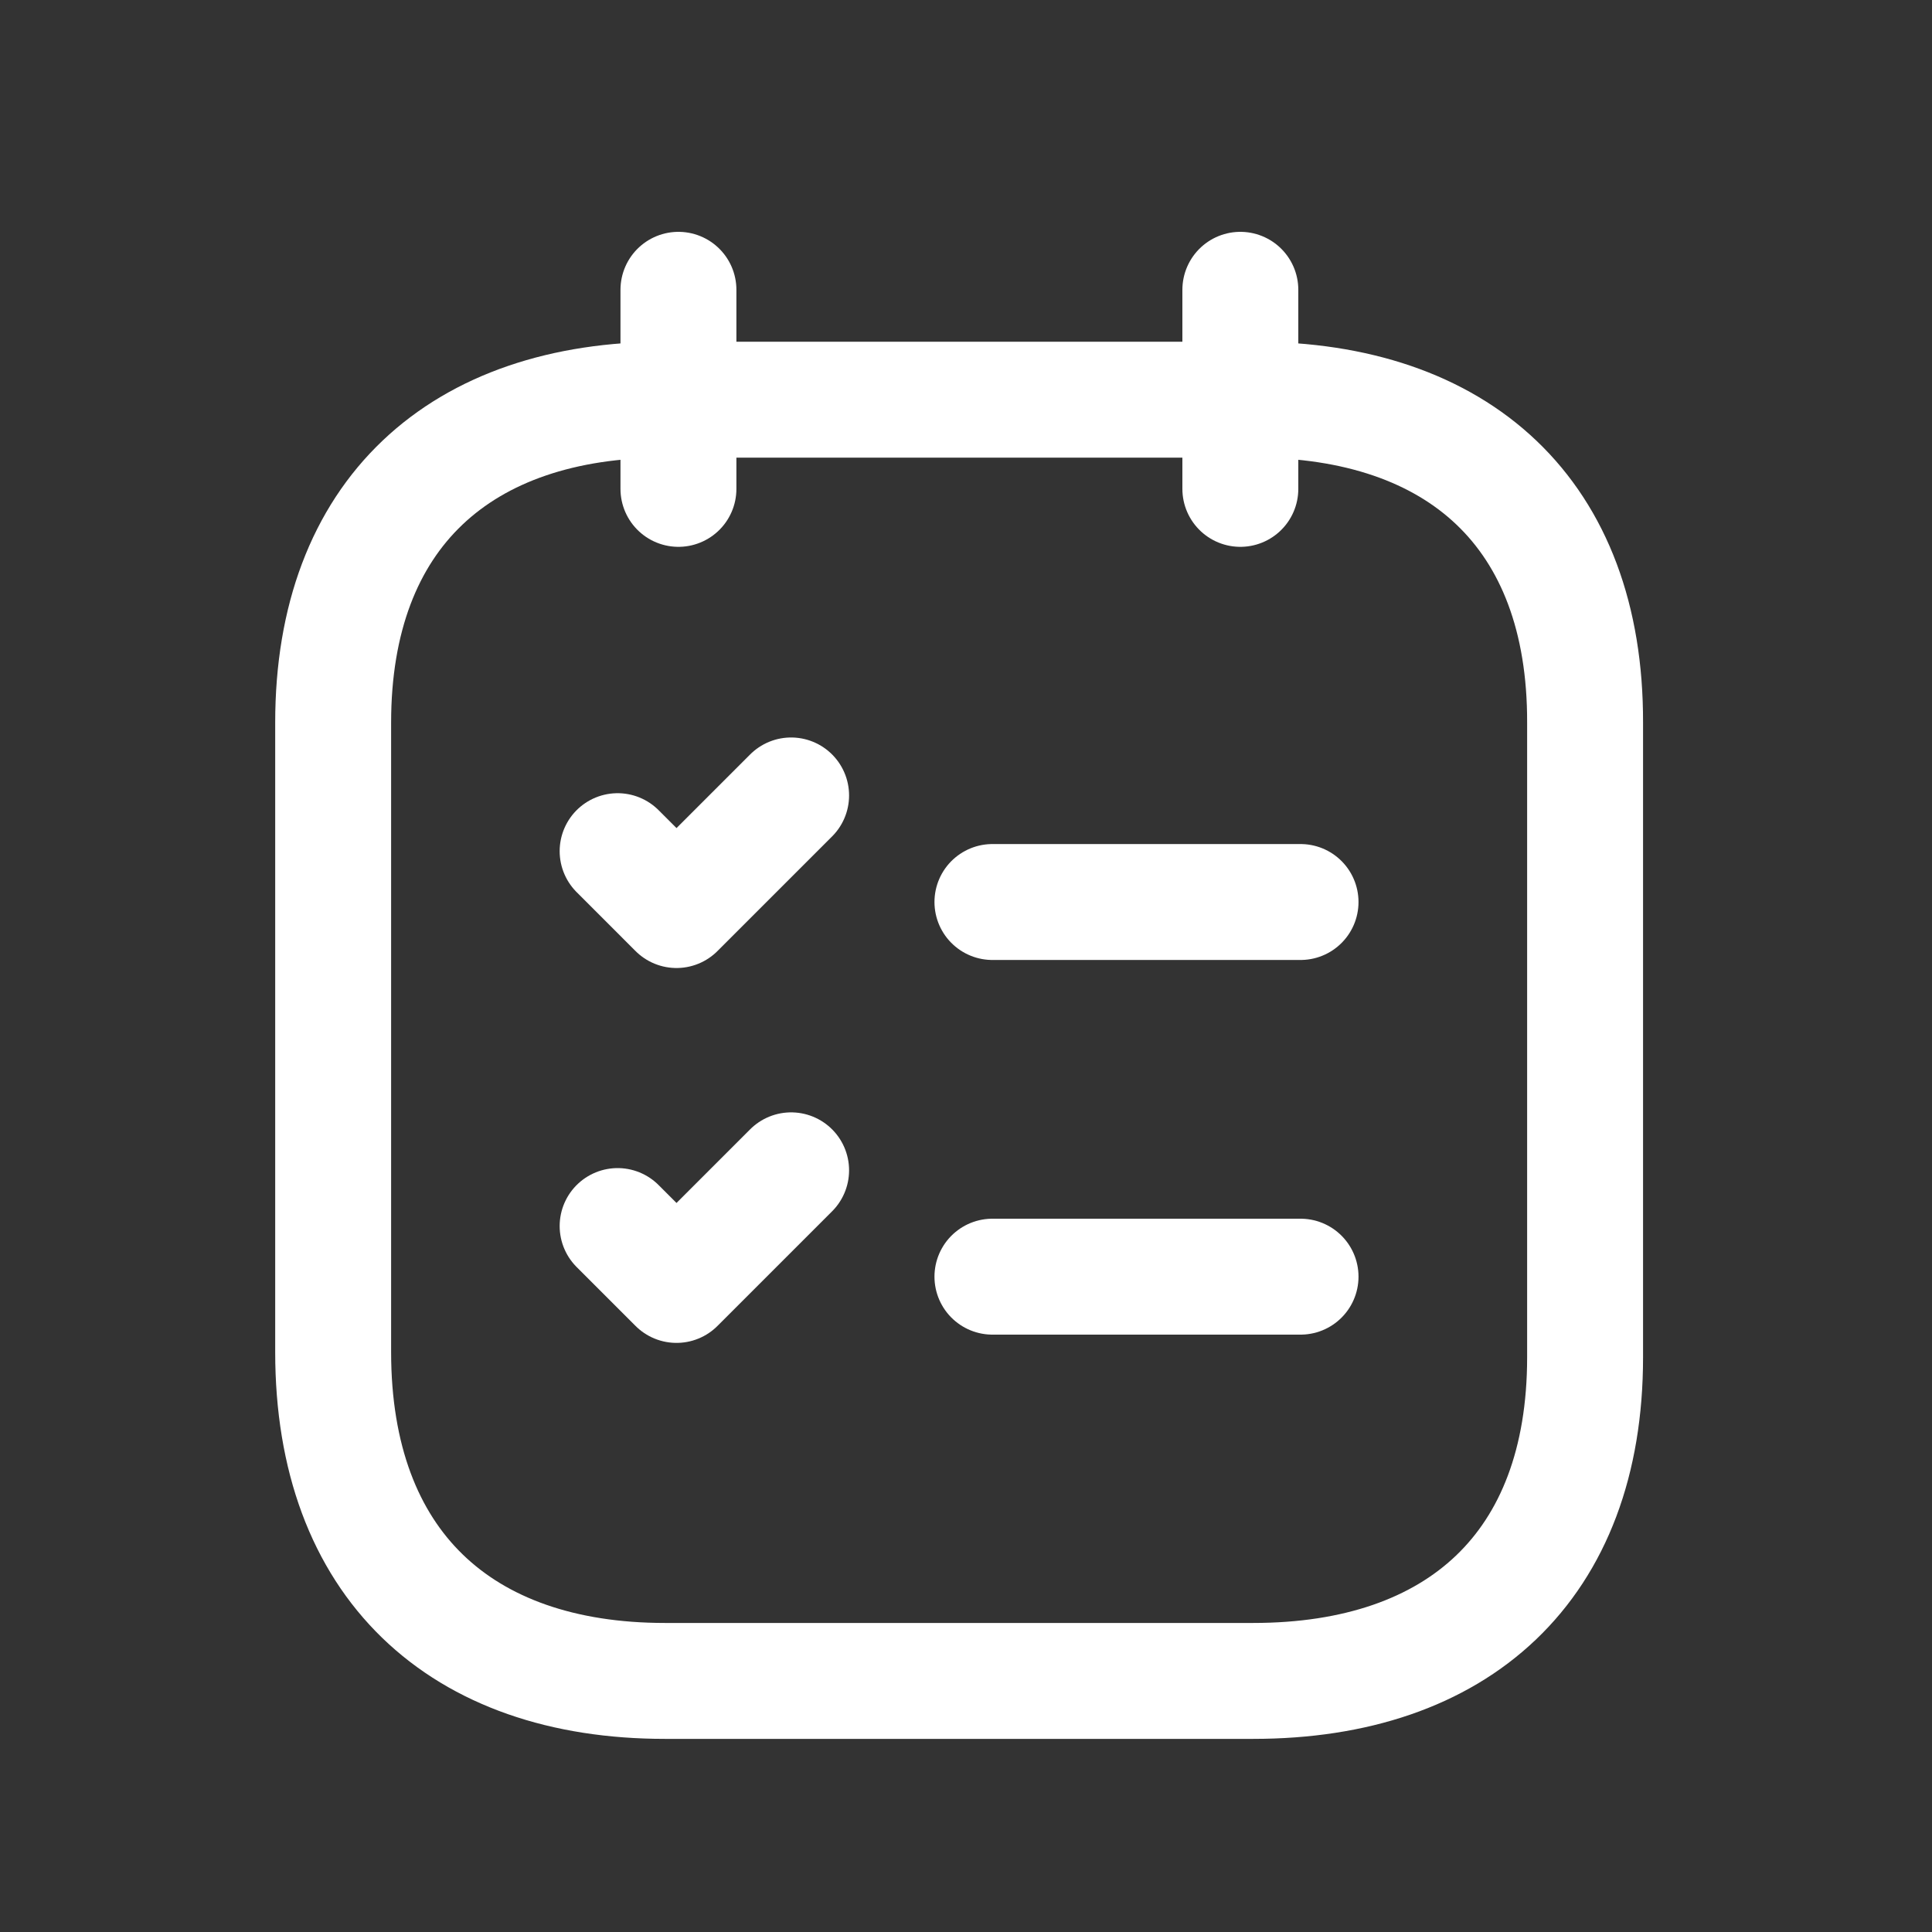 <svg xmlns="http://www.w3.org/2000/svg" width="25" height="25" viewBox="0 0 25 25" fill="none"><rect x="0" y="0" width="25" height="25" fill="#333333" stroke="none"/><path d="M7.992 15.865L8.754 16.627L10.237 15.144M16.225 5.172H8.604C5.961 5.172 4.311 6.644 4.311 9.351V17.496C4.311 20.244 5.961 21.751 8.604 21.751H16.217C18.868 21.751 20.511 20.27 20.511 17.564V9.351C20.518 6.644 18.876 5.172 16.225 5.172Z" stroke="white" stroke-width="1.5" stroke-linecap="round" stroke-linejoin="round"></path><path d="M7.992 11.014L8.754 11.776L10.237 10.293" stroke="white" stroke-width="1.5" stroke-linecap="round" stroke-linejoin="round"></path><path d="M12.842 16.52H16.829" stroke="white" stroke-width="1.5" stroke-linecap="round" stroke-linejoin="round"></path><path d="M12.842 11.672H16.829" stroke="white" stroke-width="1.5" stroke-linecap="round" stroke-linejoin="round"></path><path d="M16.05 3.75V6.326M8.779 3.75V6.326" stroke="white" stroke-width="1.5" stroke-linecap="round" stroke-linejoin="round"></path></svg>